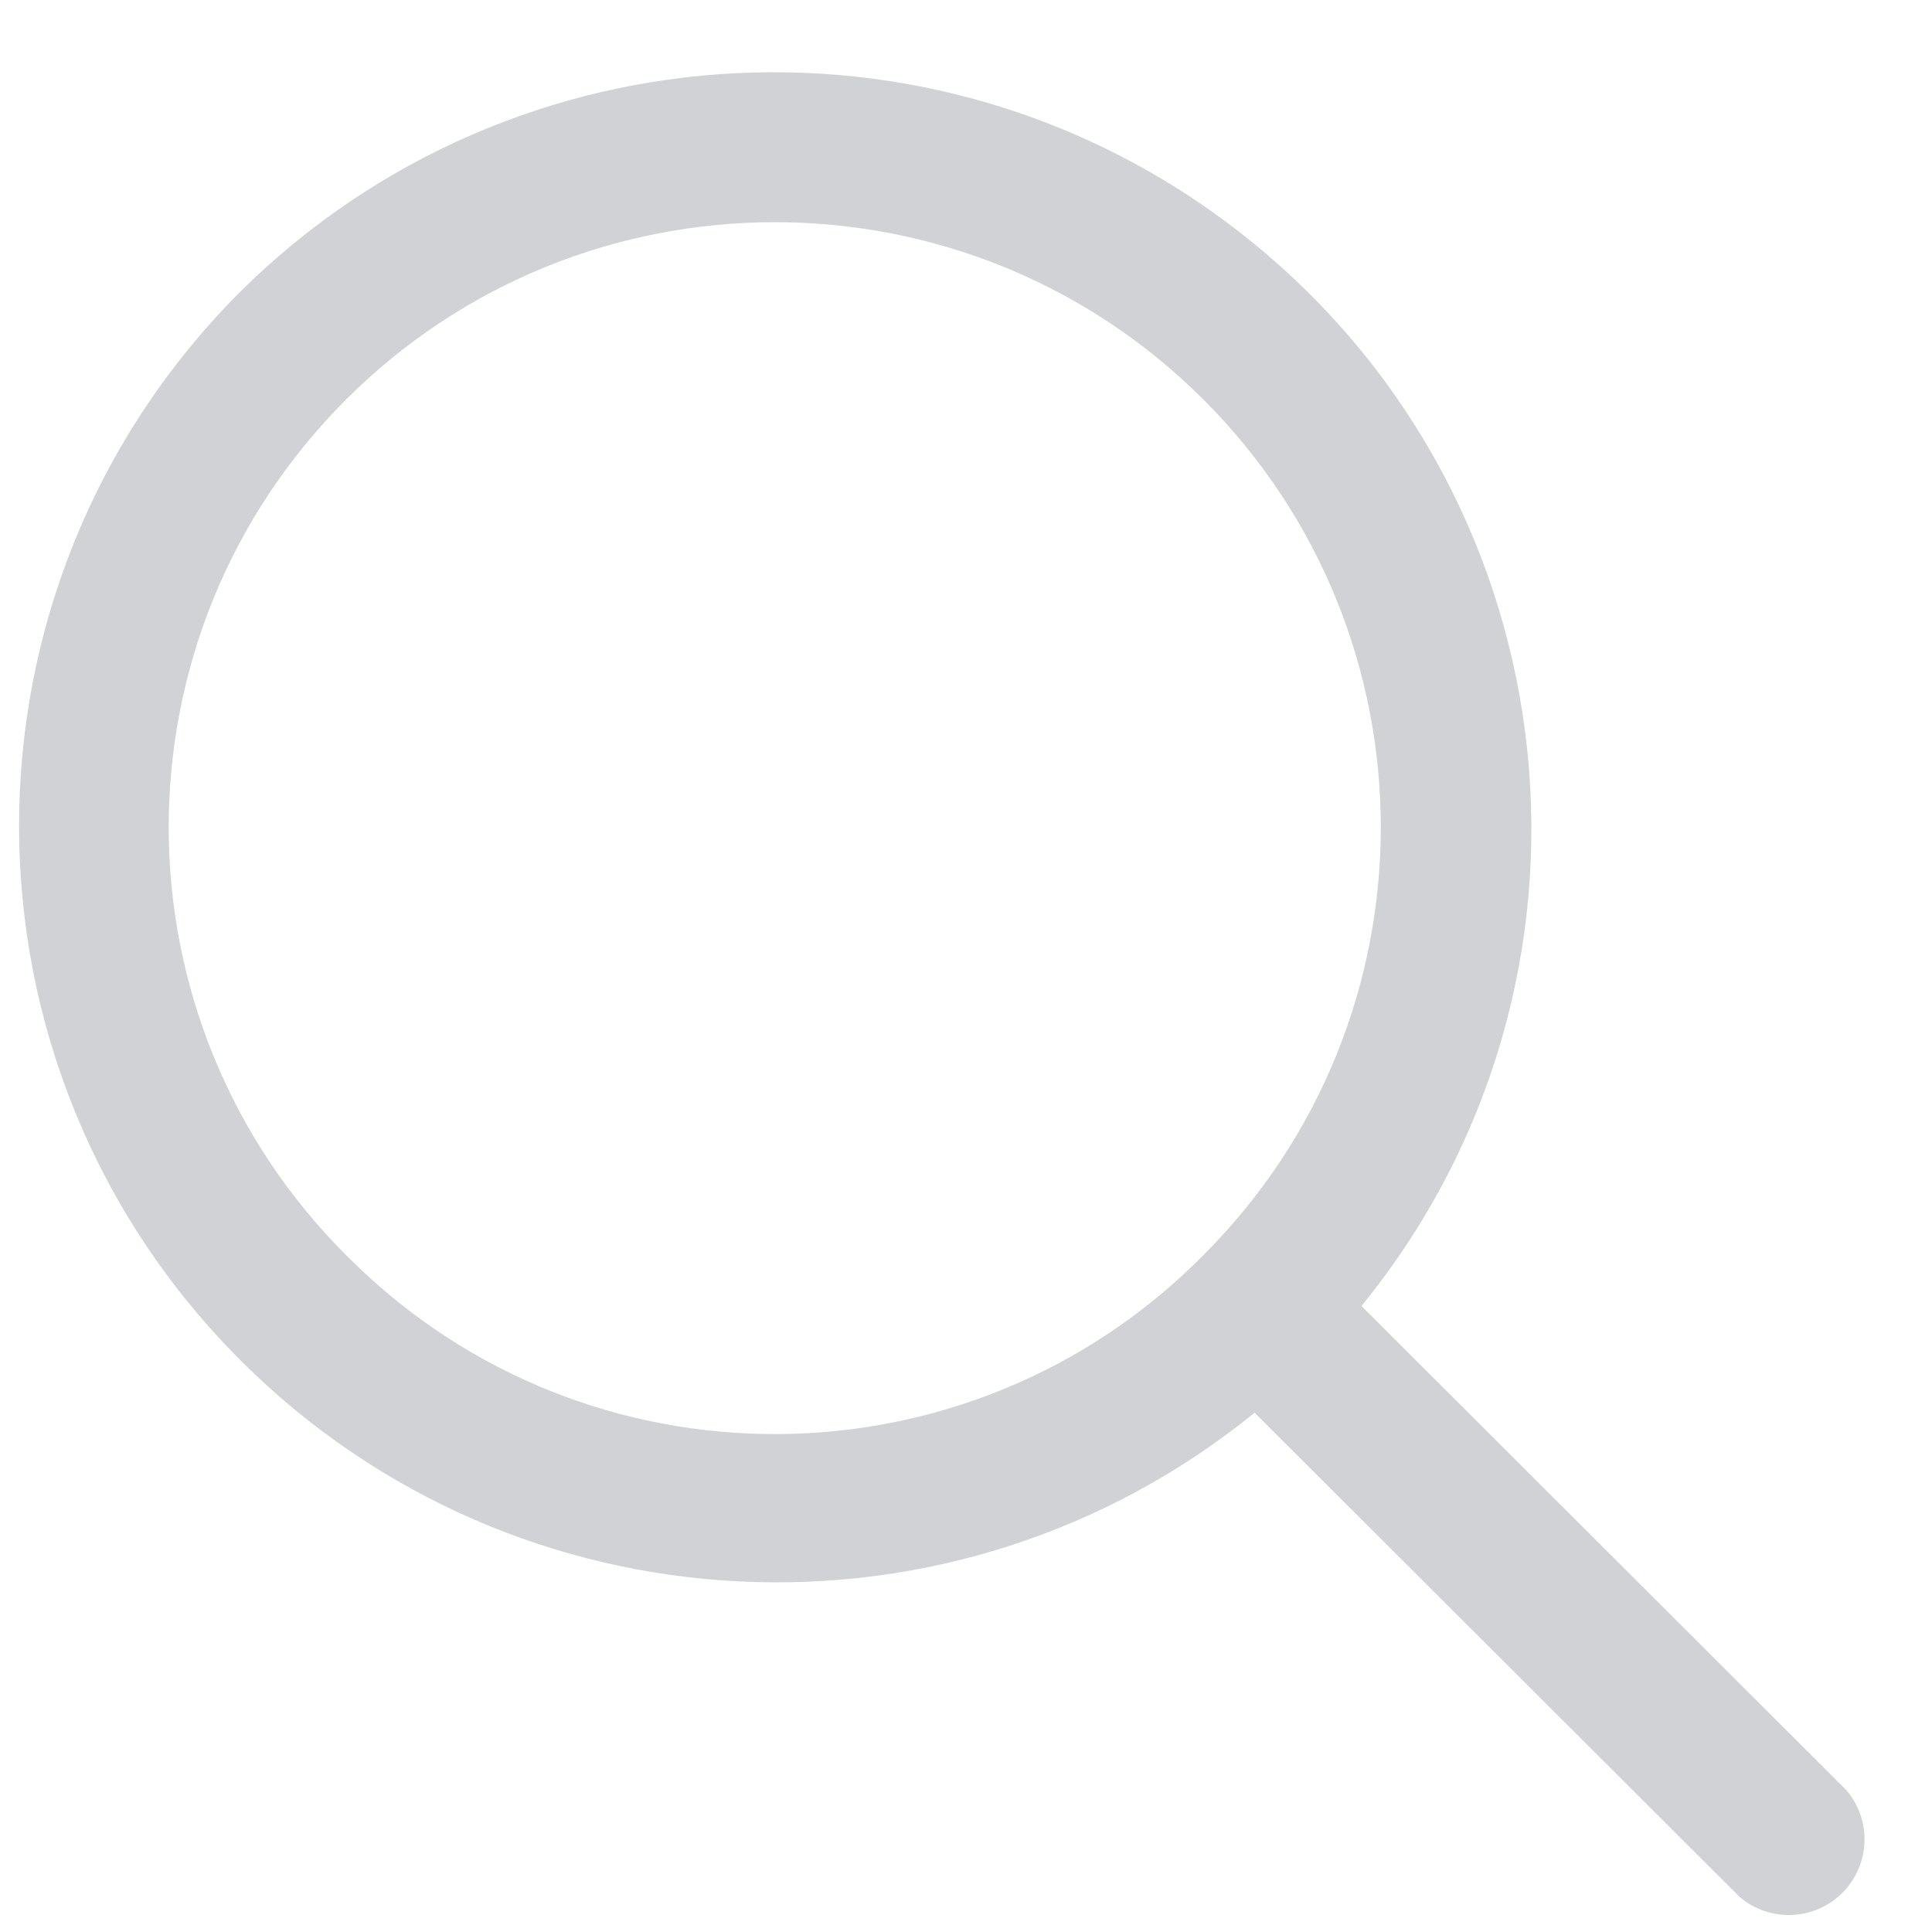 <svg xmlns="http://www.w3.org/2000/svg" width="23" height="23">
    <path fill="#D0D2D5" fill-rule="evenodd" d="M21.98 21.311l-5.772-5.763c3.143-3.858 2.559-9.53-1.305-12.668-3.58-2.908-8.78-2.649-12.051.601-3.513 3.526-3.498 9.228.033 12.735 3.271 3.25 8.472 3.51 12.051.602l5.772 5.763c.378.324.948.28 1.272-.098.289-.337.289-.834 0-1.172zM4.123 14.945c-2.818-2.813-2.82-7.374-.003-10.189 2.816-2.813 7.385-2.815 10.203-.003 2.819 2.813 2.82 7.374.003 10.189l-.003.003c-2.783 2.813-7.323 2.84-10.139.06l-.061-.06z"/>
</svg>
